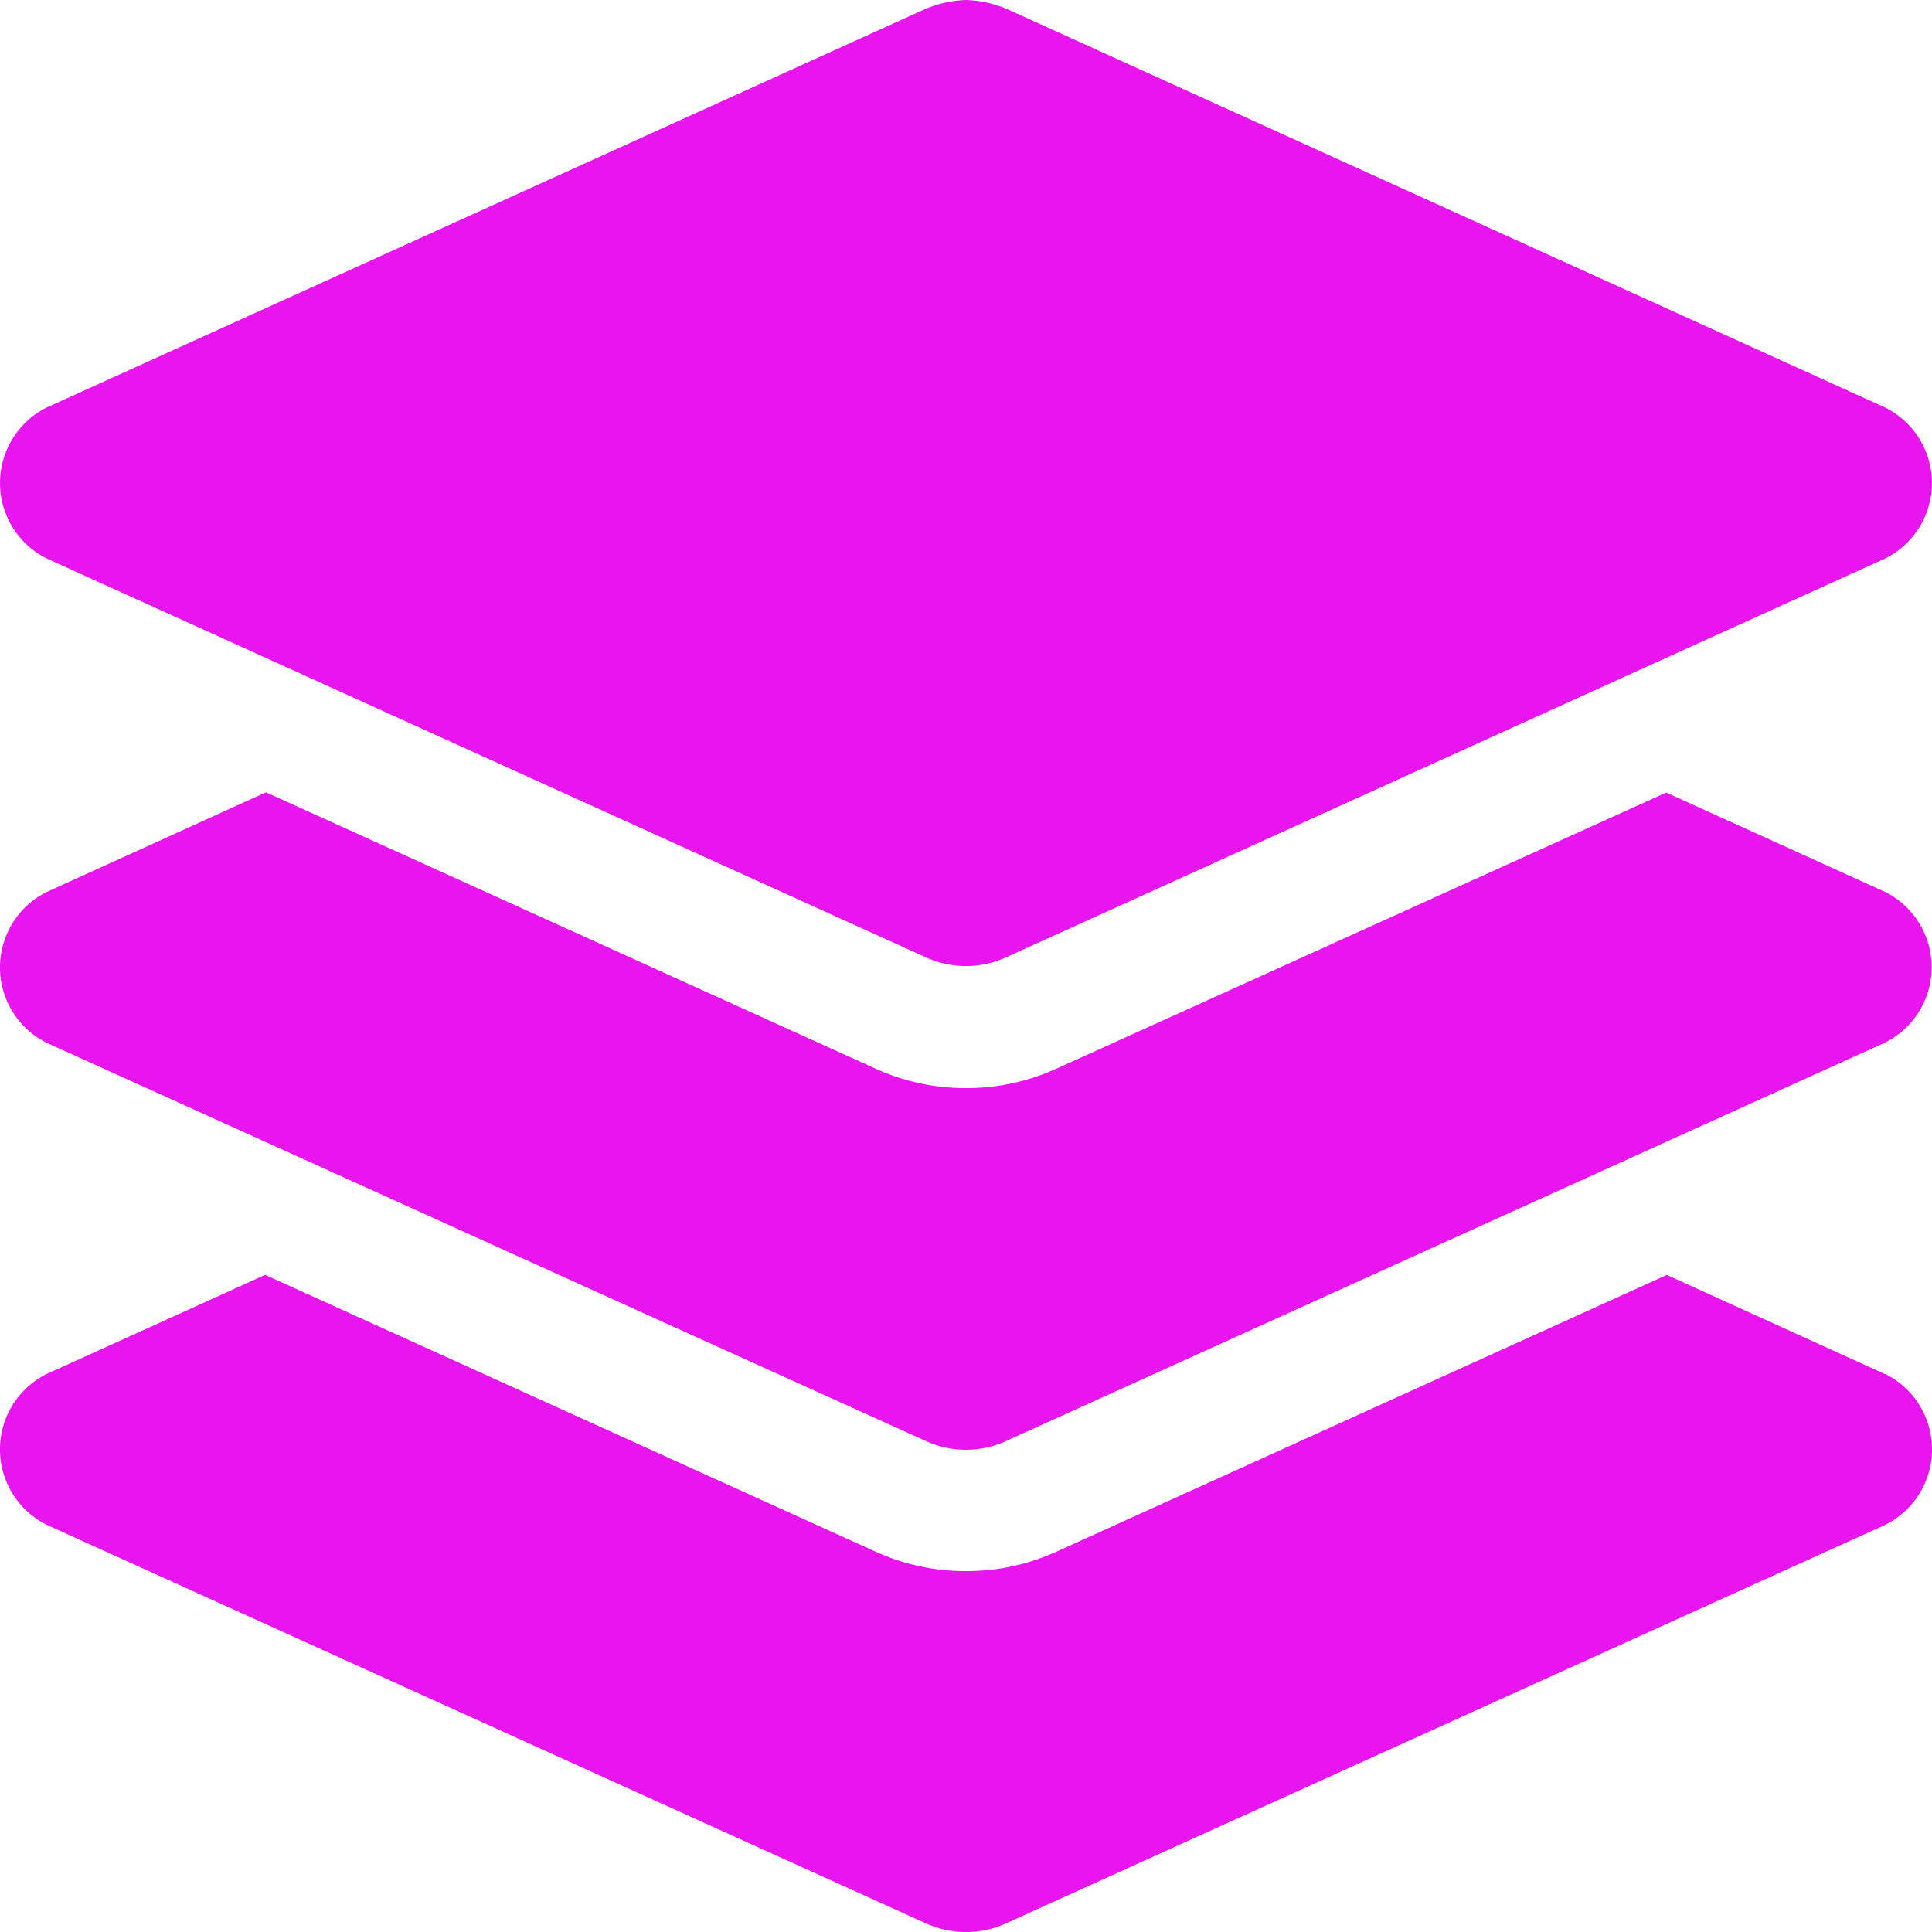 <svg xmlns="http://www.w3.org/2000/svg" width="30" height="30" viewBox="0 0 30 30"><path d="M.727-17.577l13.649,6.192a1.5,1.5,0,0,0,1.247,0l13.649-6.192a1.309,1.309,0,0,0,0-2.345L15.624-26.115A1.785,1.785,0,0,0,15-26.25a1.785,1.785,0,0,0-.624.136L.727-19.923A1.31,1.31,0,0,0,.727-17.577ZM29.273-12.4l-3.4-1.543L16.4-9.654a3.363,3.363,0,0,1-1.4.3,3.365,3.365,0,0,1-1.4-.3l-9.47-4.293L.727-12.4a1.308,1.308,0,0,0,0,2.344L14.376-3.874a1.5,1.5,0,0,0,1.247,0l13.649-6.187A1.308,1.308,0,0,0,29.273-12.4Zm0,7.488L25.882-6.453,16.4-2.154a3.363,3.363,0,0,1-1.4.3,3.365,3.365,0,0,1-1.4-.3l-9.483-4.3L.727-4.916a1.308,1.308,0,0,0,0,2.344L14.376,3.615a1.505,1.505,0,0,0,1.247,0L29.273-2.572A1.308,1.308,0,0,0,29.273-4.916Z" transform="translate(0 26.25)" fill="#e815ef"/></svg>